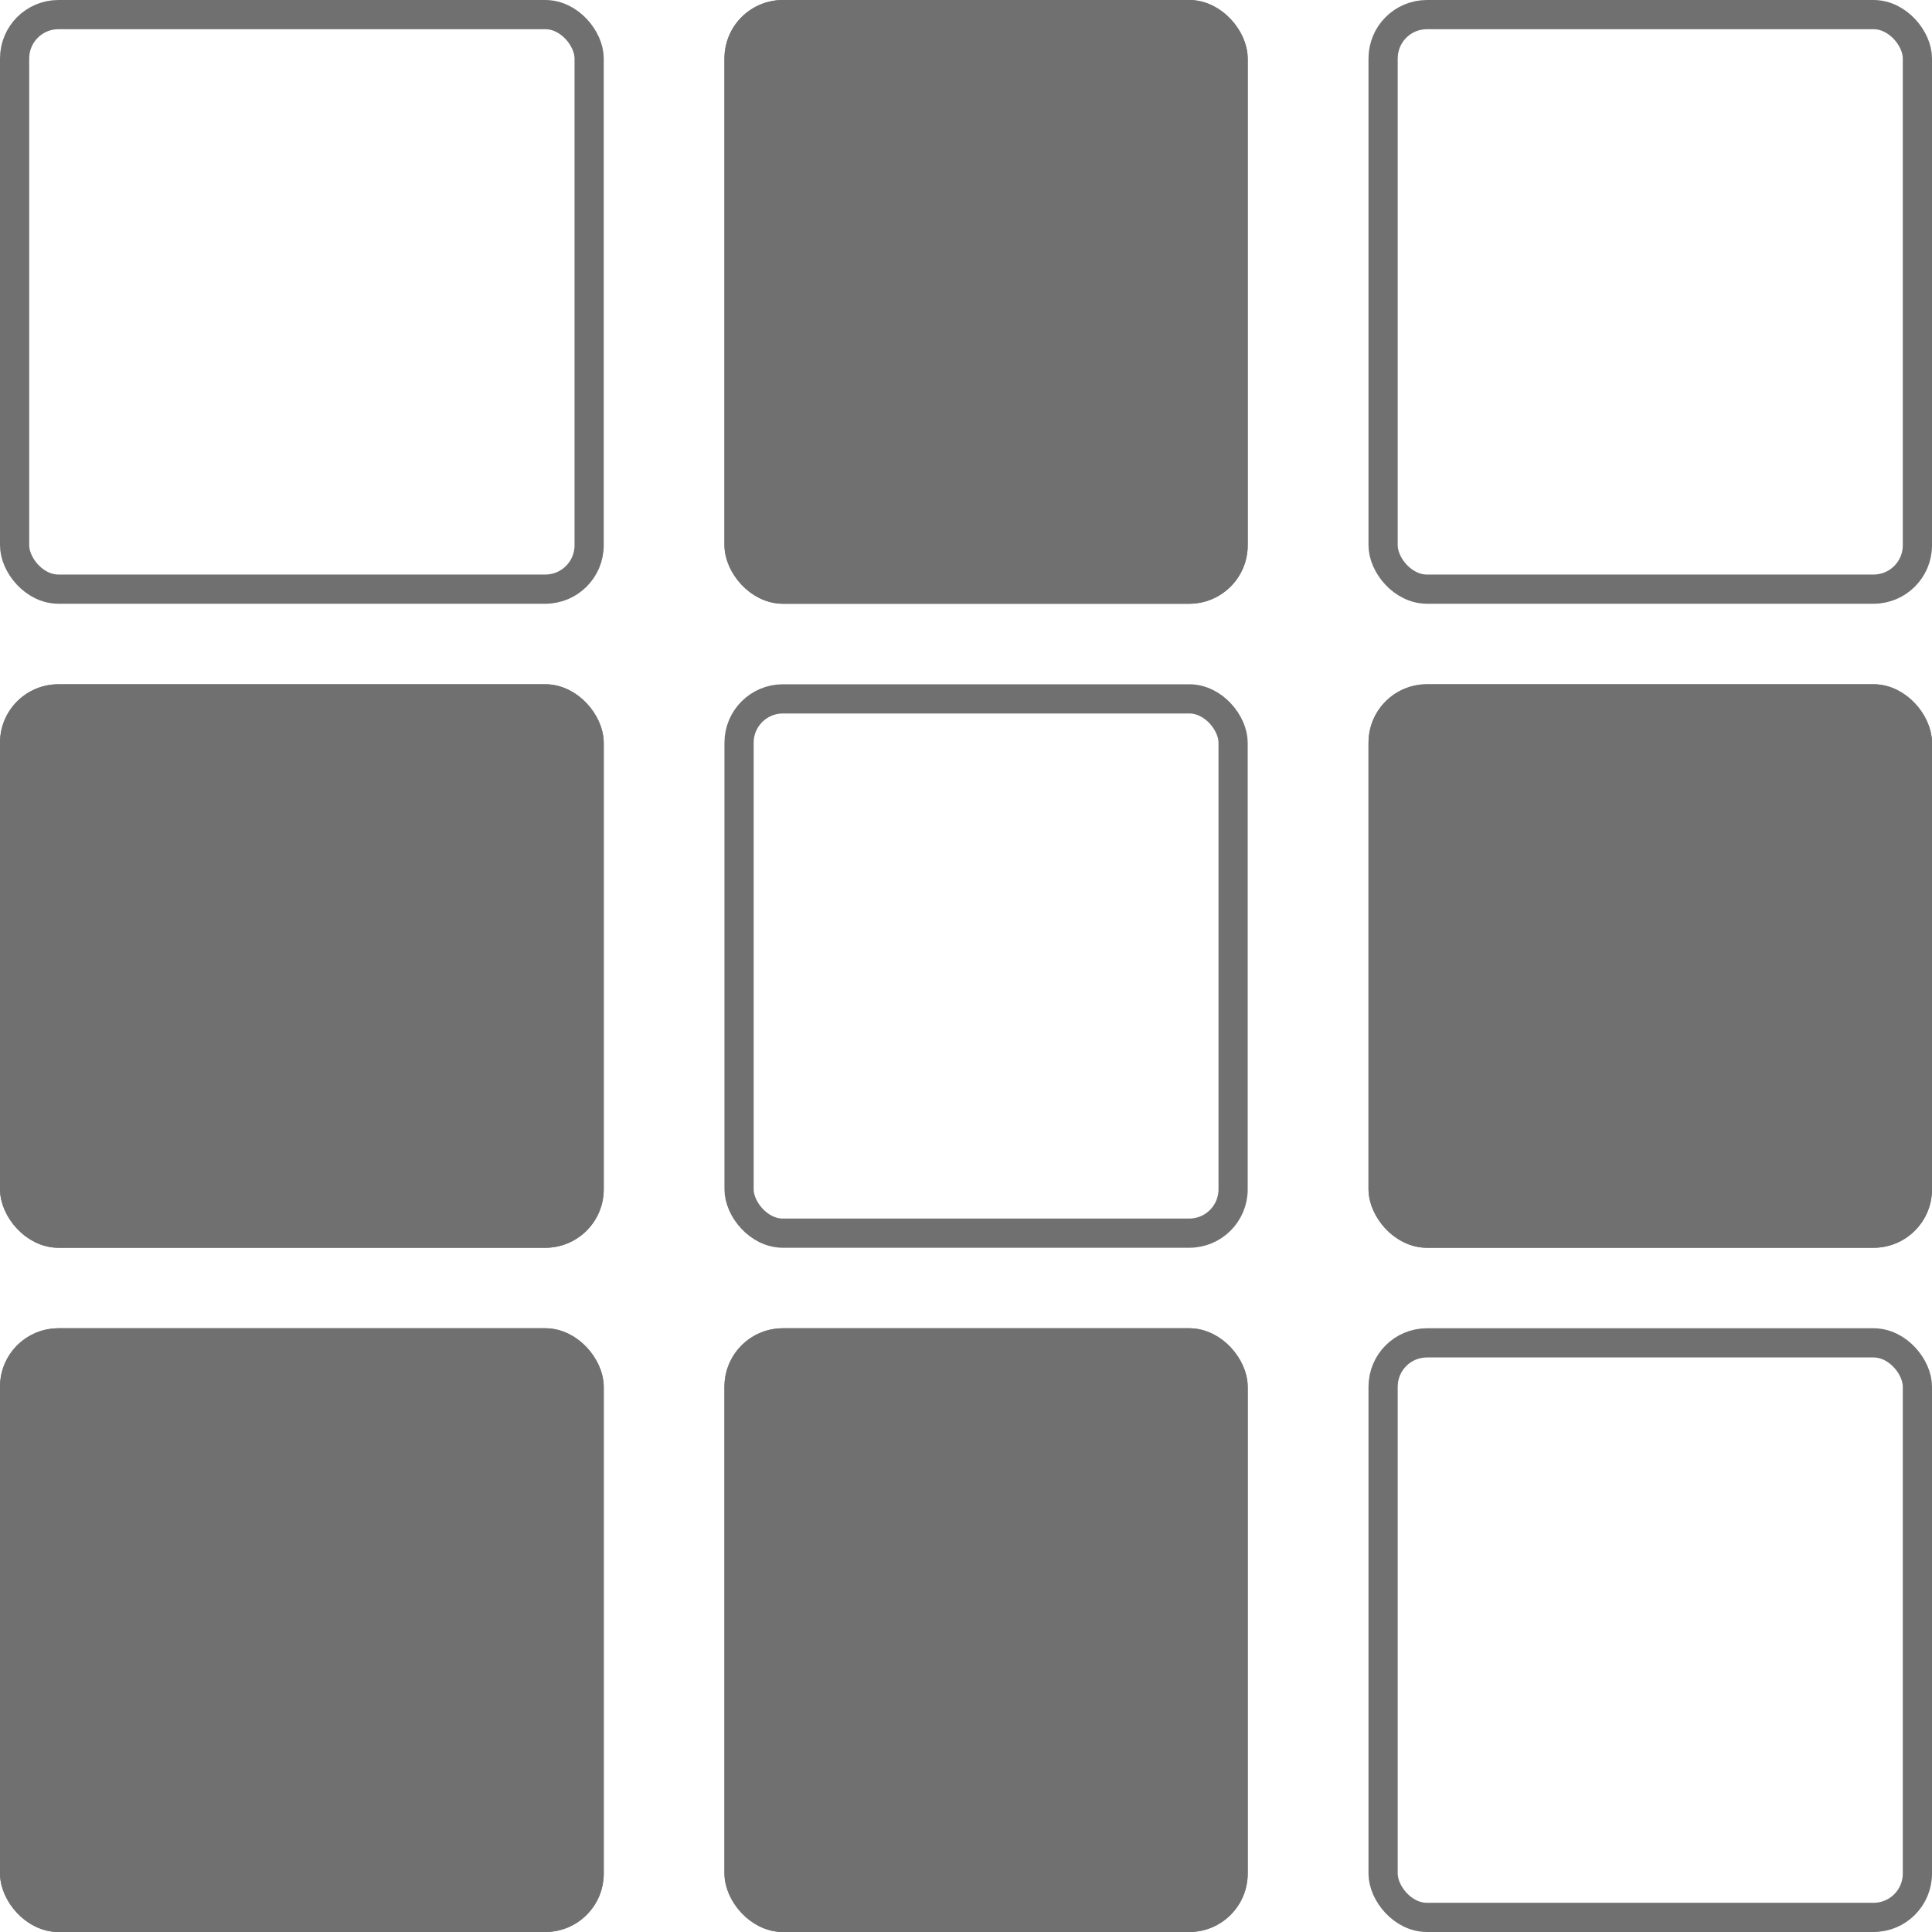 <svg id="Assorted" xmlns="http://www.w3.org/2000/svg" width="66.148" height="66.149" viewBox="0 0 66.148 66.149">
  <g id="Rectangle_132" data-name="Rectangle 132" transform="translate(0)" fill="none" stroke="#707070" stroke-width="1">
    <rect width="20.671" height="20.671" rx="2" stroke="none"/>
    <rect x="0.5" y="0.5" width="19.671" height="19.671" rx="1.5" fill="none"/>
  </g>
  <g id="Rectangle_133" data-name="Rectangle 133" transform="translate(0 23.428)" fill="#707070" stroke="#707070" stroke-width="1">
    <rect width="20.671" height="19.293" rx="2" stroke="none"/>
    <rect x="0.5" y="0.5" width="19.671" height="18.293" rx="1.5" fill="none"/>
  </g>
  <g id="Rectangle_134" data-name="Rectangle 134" transform="translate(0 45.477)" fill="#707070" stroke="#707070" stroke-width="1">
    <rect width="20.671" height="20.671" rx="2" stroke="none"/>
    <rect x="0.5" y="0.5" width="19.671" height="19.671" rx="1.5" fill="none"/>
  </g>
  <g id="Rectangle_135" data-name="Rectangle 135" transform="translate(24.804)" fill="#707070" stroke="#707070" stroke-width="1">
    <rect width="17.915" height="20.671" rx="2" stroke="none"/>
    <rect x="0.5" y="0.5" width="16.915" height="19.671" rx="1.5" fill="none"/>
  </g>
  <g id="Rectangle_136" data-name="Rectangle 136" transform="translate(24.804 23.428)" fill="none" stroke="#707070" stroke-width="1">
    <rect width="17.915" height="19.293" rx="2" stroke="none"/>
    <rect x="0.5" y="0.5" width="16.915" height="18.293" rx="1.5" fill="none"/>
  </g>
  <g id="Rectangle_137" data-name="Rectangle 137" transform="translate(24.804 45.477)" fill="#707070" stroke="#707070" stroke-width="1">
    <rect width="17.915" height="20.671" rx="2" stroke="none"/>
    <rect x="0.5" y="0.5" width="16.915" height="19.671" rx="1.5" fill="none"/>
  </g>
  <g id="Rectangle_138" data-name="Rectangle 138" transform="translate(46.855)" fill="none" stroke="#707070" stroke-width="1">
    <rect width="19.293" height="20.671" rx="2" stroke="none"/>
    <rect x="0.5" y="0.5" width="18.293" height="19.671" rx="1.5" fill="none"/>
  </g>
  <g id="Rectangle_139" data-name="Rectangle 139" transform="translate(46.855 23.428)" fill="#707070" stroke="#707070" stroke-width="1">
    <rect width="19.293" height="19.293" rx="2" stroke="none"/>
    <rect x="0.5" y="0.5" width="18.293" height="18.293" rx="1.5" fill="none"/>
  </g>
  <g id="Rectangle_140" data-name="Rectangle 140" transform="translate(46.855 45.477)" fill="none" stroke="#707070" stroke-width="1">
    <rect width="19.293" height="20.671" rx="2" stroke="none"/>
    <rect x="0.5" y="0.5" width="18.293" height="19.671" rx="1.5" fill="none"/>
  </g>
</svg>
